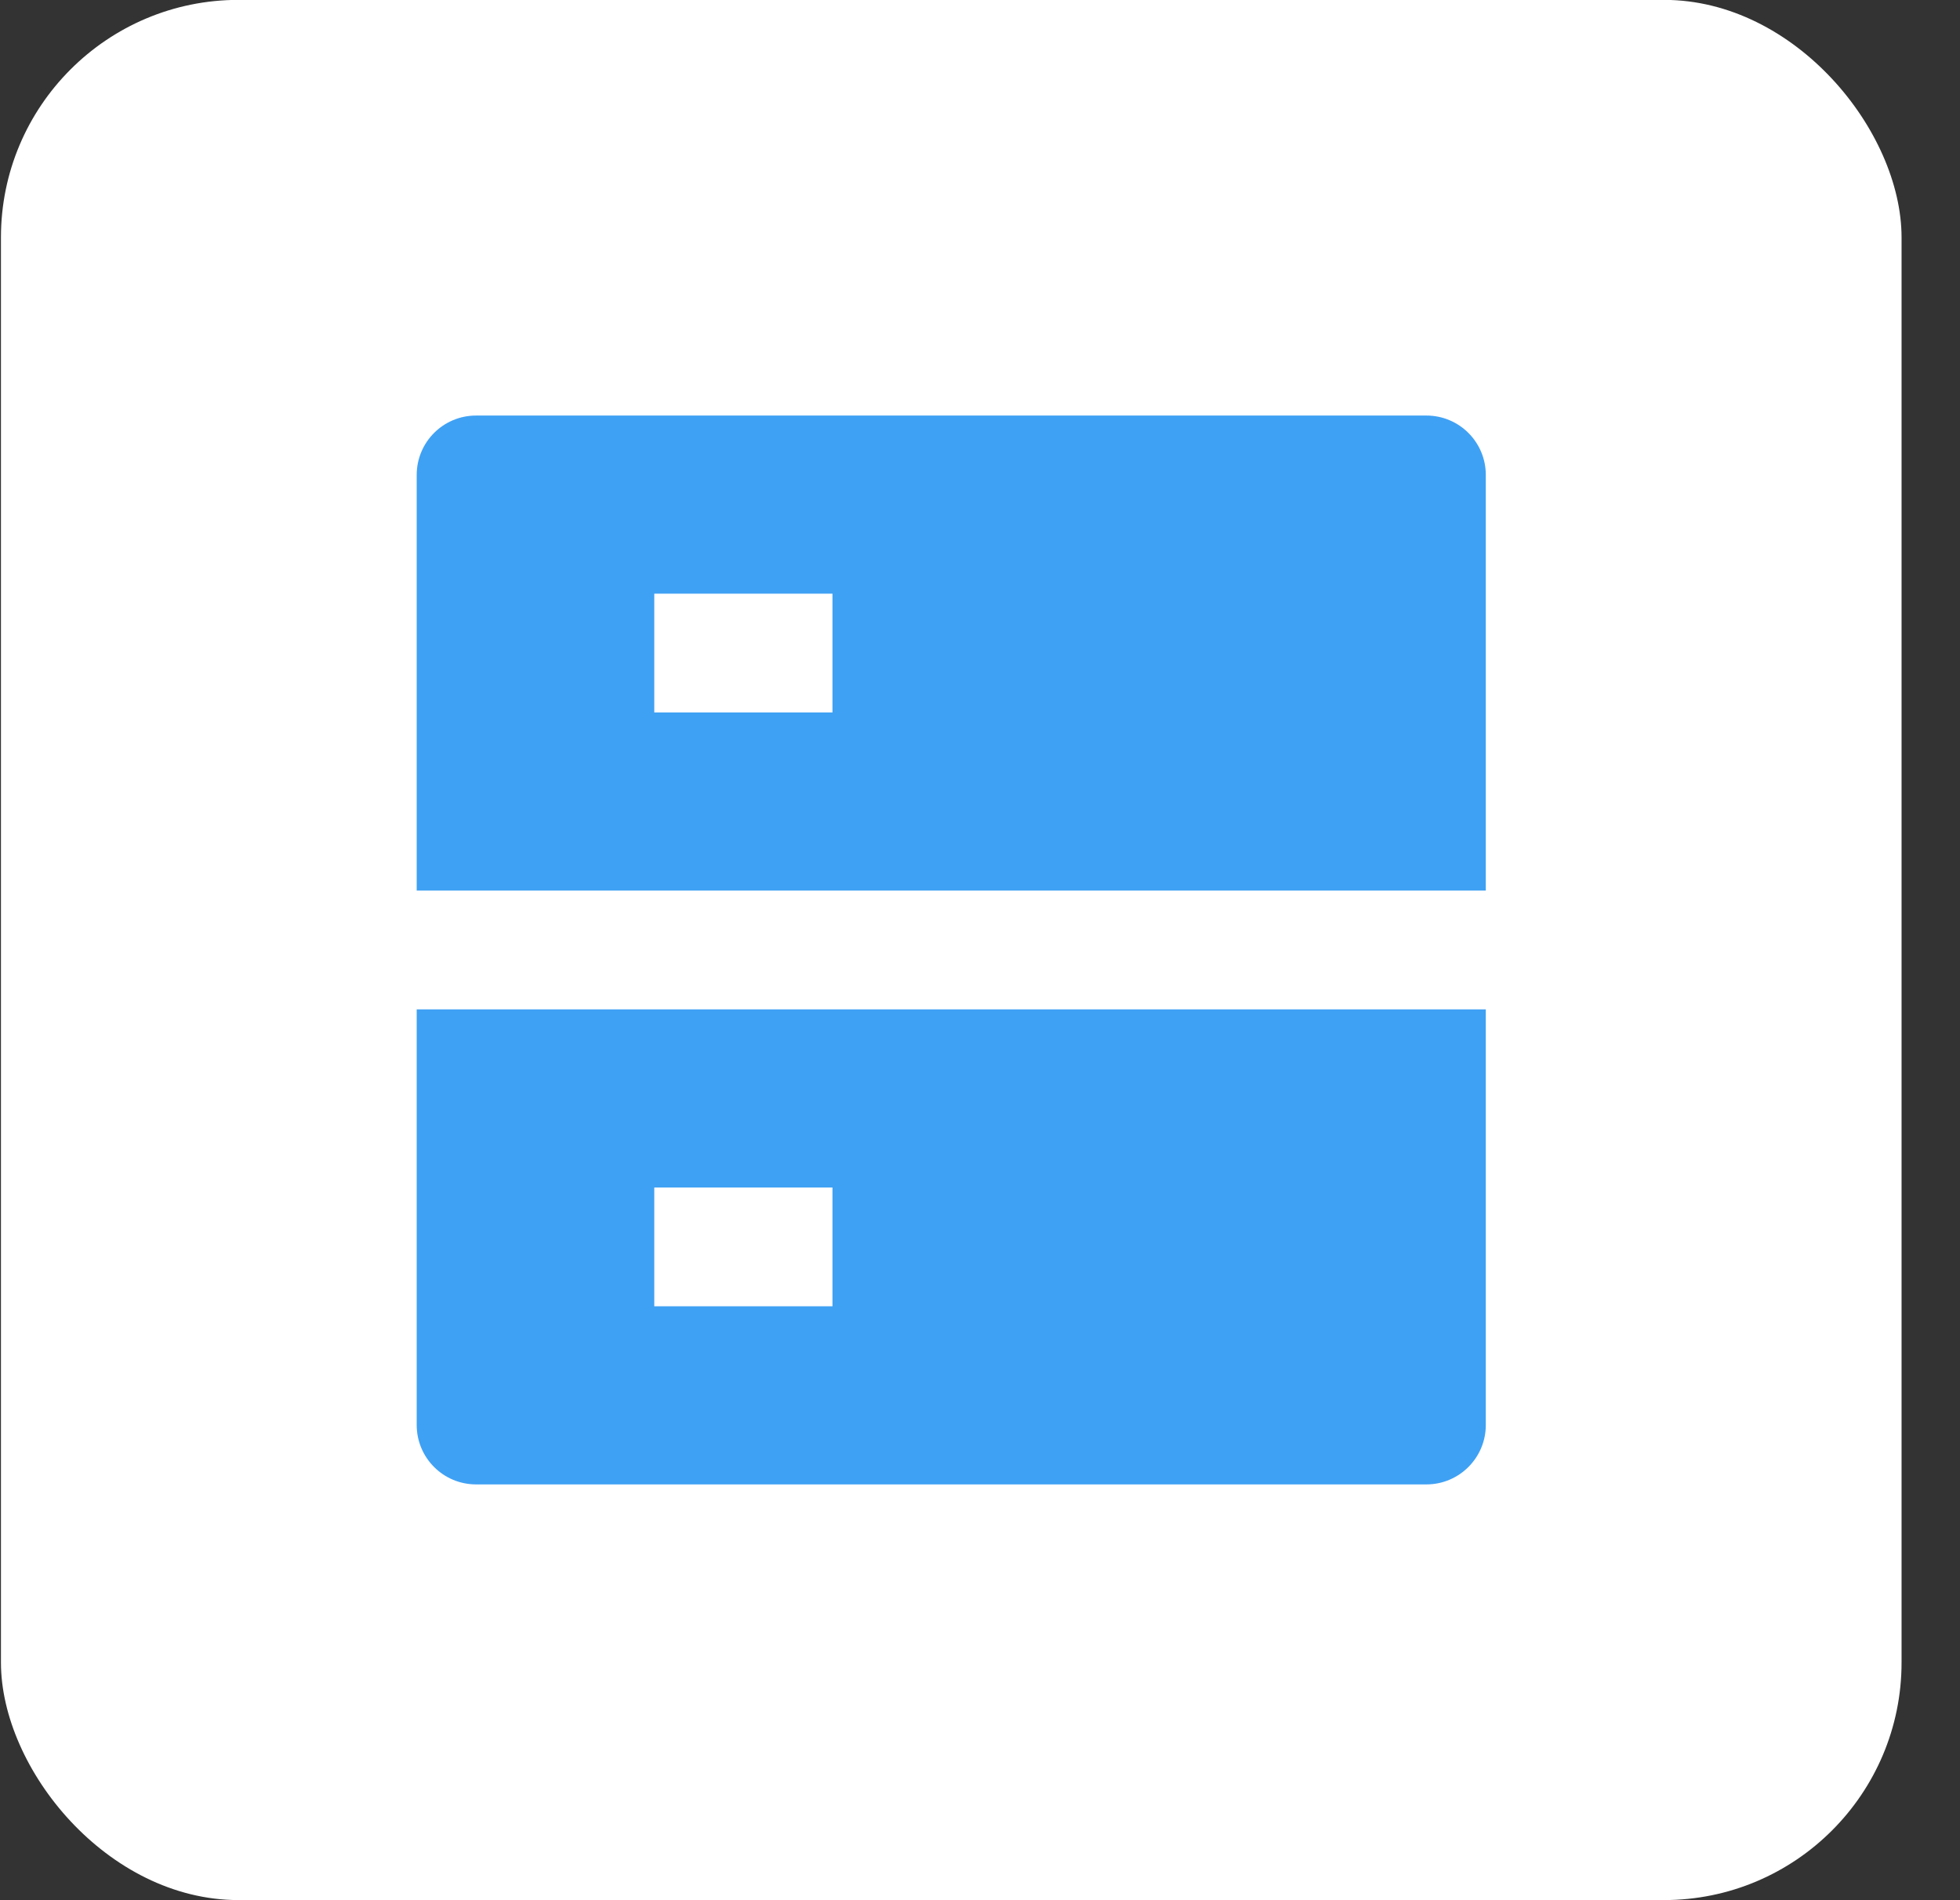 <?xml version="1.0" encoding="UTF-8"?> <svg xmlns="http://www.w3.org/2000/svg" width="33" height="32" viewBox="0 0 33 32" fill="none"><rect x="0" y="0" width="33" height="32" fill="#333333" stroke="none"/><rect x="0.016" y="-0.002" width="32" height="32" rx="4" fill="white"></rect><path d="M8.016 6.998H24.016C24.568 6.998 25.016 7.445 25.016 7.998V14.998H7.016V7.998C7.016 7.445 7.463 6.998 8.016 6.998ZM7.016 16.998H25.016V23.998C25.016 24.55 24.568 24.998 24.016 24.998H8.016C7.463 24.998 7.016 24.55 7.016 23.998V16.998ZM11.016 19.998V21.998H14.016V19.998H11.016ZM11.016 9.998V11.998H14.016V9.998H11.016Z" fill="#3FA1F4"></path></svg> 
